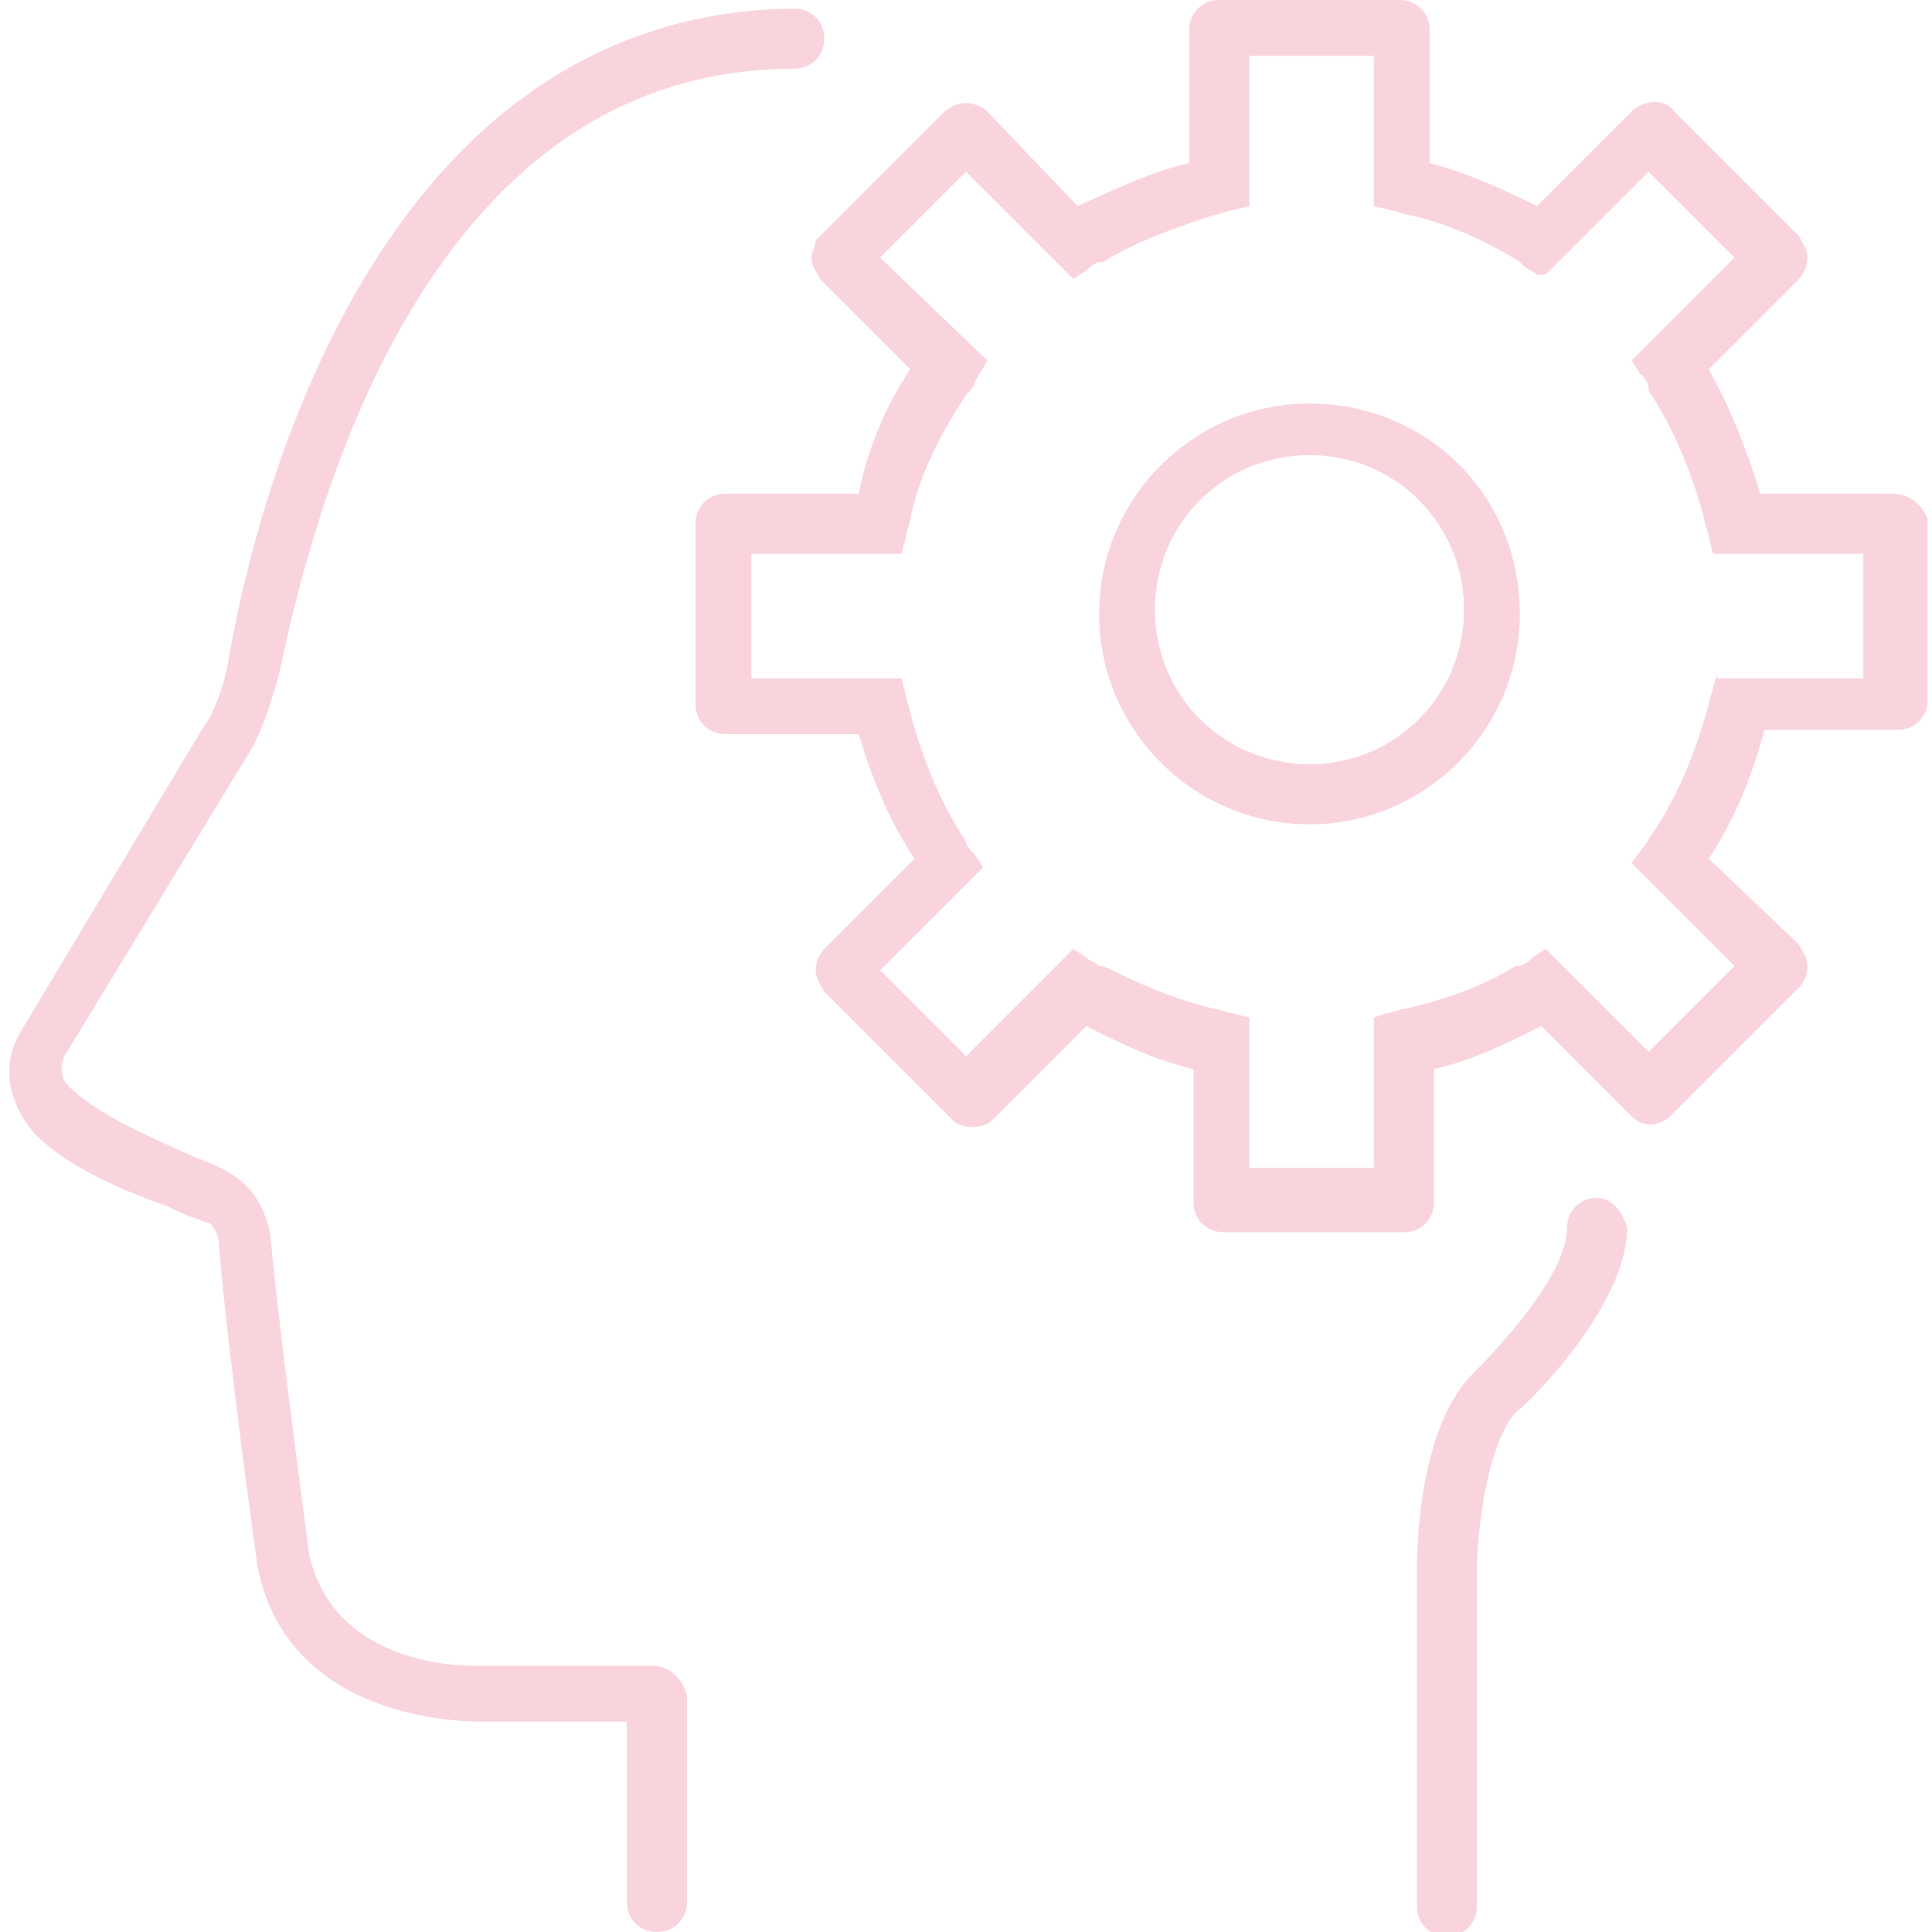 <?xml version="1.0" encoding="utf-8"?>
<!-- Generator: Adobe Illustrator 26.0.1, SVG Export Plug-In . SVG Version: 6.00 Build 0)  -->
<svg version="1.1" id="Calque_1" xmlns="http://www.w3.org/2000/svg" xmlns:xlink="http://www.w3.org/1999/xlink" x="0px" y="0px"
	 viewBox="0 0 45 45" style="enable-background:new 0 0 45 45;" xml:space="preserve">
<style type="text/css">
	.st0{opacity:0.2;}
	.st1{fill:#E62A56;}
</style>
<g class="st0">
	<path class="st1" d="M37.2,27.9c-0.4,0-0.7,0.3-0.7,0.7c0,1.1-1.6,2.8-2.2,3.4c-1.3,1.3-1.3,4.3-1.3,4.6v7.8c0,0.4,0.3,0.7,0.7,0.7
		c0.4,0,0.7-0.3,0.7-0.7v-7.8c0-0.8,0.2-2.9,0.9-3.7c0.3-0.2,2.6-2.5,2.6-4.3C37.8,28.2,37.5,27.9,37.2,27.9z"/>
	<path class="st1" d="M15.2,38.8l-4.1,0c-0.1,0-3.3,0.1-3.9-2.6c-0.1-0.8-0.7-5.2-0.9-7.4c-0.1-0.6-0.4-1.2-1-1.5
		c-0.3-0.2-0.7-0.3-1.1-0.5c-0.9-0.4-2-0.9-2.6-1.5c-0.2-0.2-0.2-0.5-0.1-0.7l4.2-6.9c0.4-0.6,0.6-1.3,0.8-2
		C7.2,12.4,9.7,1.6,18.5,1.6c0.4,0,0.7-0.3,0.7-0.7s-0.3-0.7-0.7-0.7C8.7,0.3,5.9,11.9,5.3,15.5C5.2,16,5,16.6,4.7,17L0.5,24
		c-0.5,0.8-0.3,1.7,0.3,2.4c0.8,0.8,2,1.3,3.1,1.7c0.4,0.2,0.7,0.3,1,0.4C5,28.6,5.1,28.8,5.1,29C5.3,31.5,6,36.5,6,36.5
		c0.7,3.5,4.6,3.6,5.2,3.6c0,0,0,0,0,0h3.4v4.2c0,0.4,0.3,0.7,0.7,0.7s0.7-0.3,0.7-0.7v-4.8C15.9,39.1,15.6,38.8,15.2,38.8z"/>
	<path class="st1" d="M30.5,9.4c-2.7,0-4.9,2.2-4.9,4.9c0,2.7,2.2,4.9,4.9,4.9s4.9-2.2,4.9-4.9C35.4,11.5,33.2,9.4,30.5,9.4z
		 M30.5,17.8c-2,0-3.6-1.6-3.6-3.6c0-2,1.6-3.6,3.6-3.6s3.6,1.6,3.6,3.6C34.1,16.2,32.5,17.8,30.5,17.8z"/>
	<path class="st1" d="M44.1,11.5H41c-0.3-1-0.7-2-1.2-2.9l2.1-2.1C42,6.4,42.1,6.2,42.1,6c0-0.2-0.1-0.3-0.2-0.5l-2.9-2.9
		c-0.2-0.3-0.7-0.3-1,0l-2.2,2.2c-0.8-0.4-1.7-0.8-2.5-1V0.7C33.3,0.3,33,0,32.6,0h-4.2c-0.4,0-0.7,0.3-0.7,0.7v3.1
		c-0.9,0.2-1.7,0.6-2.6,1L23,2.6c-0.1-0.1-0.3-0.2-0.5-0.2c-0.2,0-0.4,0.1-0.5,0.2l-3,3C19,5.7,18.9,5.9,18.9,6
		c0,0.2,0.1,0.3,0.2,0.5l2.1,2.1c-0.6,0.9-1,1.9-1.2,2.9h-3.1c-0.4,0-0.7,0.3-0.7,0.7v4.2c0,0.4,0.3,0.7,0.7,0.7H20
		c0.3,1,0.7,2,1.3,2.9l-2.1,2.1c-0.1,0.1-0.2,0.3-0.2,0.5c0,0.2,0.1,0.3,0.2,0.5l3,3c0.2,0.2,0.7,0.2,0.9,0l2.2-2.2
		c0.8,0.4,1.6,0.8,2.5,1v3.1c0,0.4,0.3,0.7,0.7,0.7h4.2c0.4,0,0.7-0.3,0.7-0.7v-3.1c0.9-0.2,1.7-0.6,2.5-1L38,26
		c0.3,0.3,0.7,0.2,0.9,0l3-3c0.1-0.1,0.2-0.3,0.2-0.5c0-0.2-0.1-0.3-0.2-0.5L39.8,20c0.6-0.9,1-1.9,1.3-3h3.1c0.4,0,0.7-0.3,0.7-0.7
		v-4.2C44.8,11.8,44.5,11.5,44.1,11.5z M40,15.7L39.9,16c0,0.1-0.1,0.3-0.1,0.4c-0.3,1.1-0.7,2.1-1.3,3c-0.1,0.1-0.1,0.2-0.2,0.3
		L38,20.1l2.4,2.4l-2,2L36,22.1l-0.3,0.2c-0.1,0.1-0.2,0.2-0.4,0.2c-0.8,0.5-1.7,0.8-2.6,1c-0.1,0-0.3,0.1-0.4,0.1L32,23.7v3.5h-2.9
		v-3.5l-0.4-0.1c-0.1,0-0.3-0.1-0.4-0.1c-0.9-0.2-1.8-0.6-2.6-1l-0.1,0c-0.1-0.1-0.2-0.1-0.3-0.2l-0.3-0.2l-2.5,2.5l-2-2l2.4-2.4
		l-0.2-0.3c-0.1-0.1-0.2-0.2-0.2-0.3c-0.6-0.9-1-1.9-1.3-3c0-0.1-0.1-0.3-0.1-0.4l-0.1-0.4h-3.5v-2.9h3.5l0.1-0.4
		c0-0.1,0.1-0.3,0.1-0.4c0.2-1,0.7-2,1.3-2.9c0.1-0.1,0.2-0.2,0.2-0.3L23,8.4L20.5,6l2-2L25,6.5l0.3-0.2c0.1-0.1,0.2-0.2,0.4-0.2
		c0.8-0.5,1.7-0.8,2.6-1.1c0.1,0,0.3-0.1,0.4-0.1l0.4-0.1V1.3H32v3.5l0.4,0.1c0.1,0,0.3,0.1,0.4,0.1c0.9,0.2,1.8,0.6,2.6,1.1
		l0.1,0.1h0c0.1,0.1,0.2,0.1,0.3,0.2L36,6.4L38.4,4l2,2l-2.4,2.4l0.2,0.3c0.1,0.1,0.2,0.2,0.2,0.4c0.6,0.9,1,1.9,1.3,3
		c0,0.1,0.1,0.3,0.1,0.4l0.1,0.4h3.5v2.9H40z"/>
</g>
</svg>
